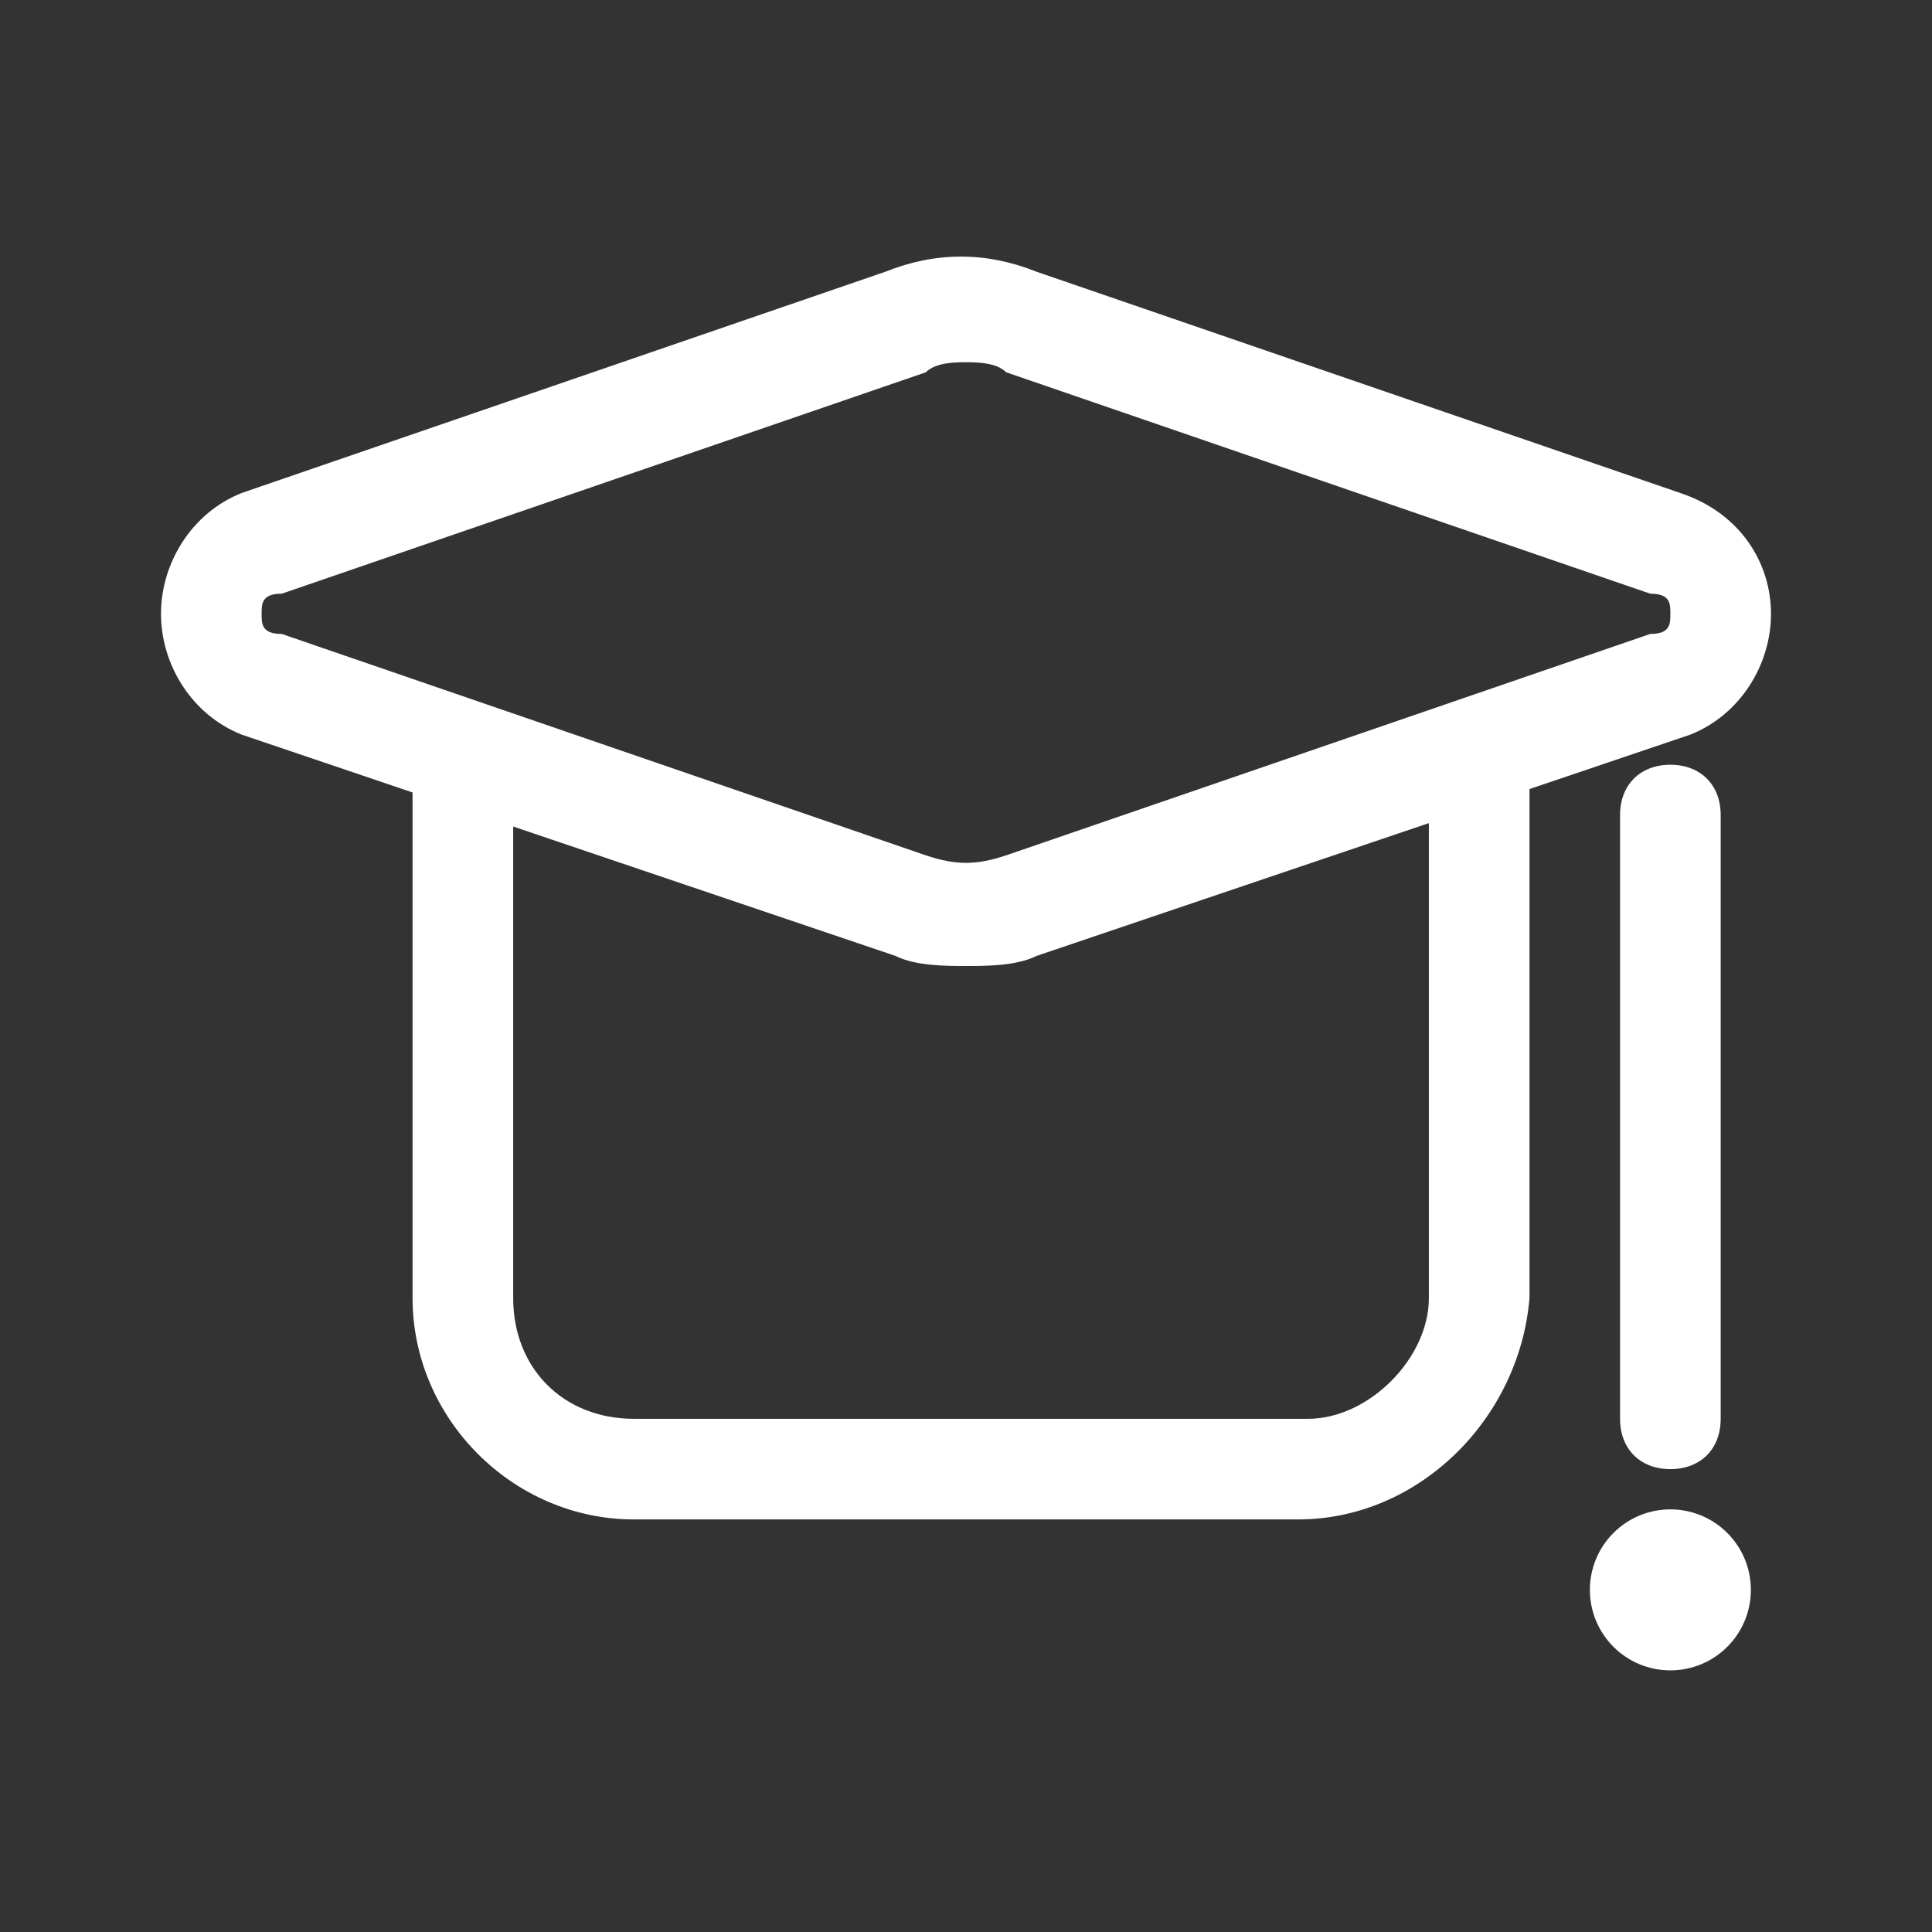 <svg width="24" height="24" viewBox="0 0 24 24" fill="none" xmlns="http://www.w3.org/2000/svg">
<rect x="0" y="0" width="24" height="24" fill="#333333" stroke="none"/>
<path d="M12 12C11.75 12 11.375 12 11.125 11.875L3 9.125C2.375 8.875 2 8.25 2 7.625C2 7 2.375 6.375 3 6.125L11 3.375C11.625 3.125 12.25 3.125 12.875 3.375L20.875 6.125C21.625 6.375 22 7 22 7.625C22 8.25 21.625 8.875 21 9.125L12.875 11.875C12.625 12 12.25 12 12 12ZM12 4.5C11.875 4.5 11.625 4.5 11.5 4.625L3.5 7.375C3.25 7.375 3.25 7.5 3.25 7.625C3.25 7.75 3.25 7.875 3.5 7.875L11.5 10.625C11.875 10.75 12.125 10.75 12.5 10.625L20.5 7.875C20.75 7.875 20.75 7.75 20.75 7.625C20.75 7.5 20.75 7.375 20.5 7.375L12.5 4.625C12.375 4.5 12.125 4.5 12 4.5Z" fill="white"/>
<path d="M16.125 18.875H7.875C6.375 18.875 5.125 17.625 5.125 16.125V9.5C5.125 9.125 5.375 8.875 5.75 8.875C6.125 8.875 6.375 9.125 6.375 9.5V16.125C6.375 17 7 17.625 7.875 17.625H16.25C17 17.625 17.75 16.875 17.75 16.125V9.5C17.75 9.125 18 8.875 18.375 8.875C18.75 8.875 19 9.125 19 9.5V16.125C18.875 17.625 17.625 18.875 16.125 18.875ZM20.75 18.25C20.375 18.25 20.125 18 20.125 17.625V10.125C20.125 9.75 20.375 9.5 20.75 9.5C21.125 9.5 21.375 9.75 21.375 10.125V17.625C21.375 18 21.125 18.25 20.75 18.25ZM19.75 19.75C19.75 20.015 19.855 20.27 20.043 20.457C20.23 20.645 20.485 20.75 20.75 20.75C21.015 20.75 21.27 20.645 21.457 20.457C21.645 20.27 21.75 20.015 21.75 19.75C21.75 19.485 21.645 19.23 21.457 19.043C21.27 18.855 21.015 18.75 20.75 18.75C20.485 18.75 20.23 18.855 20.043 19.043C19.855 19.23 19.75 19.485 19.75 19.75Z" fill="white"/>
</svg>
